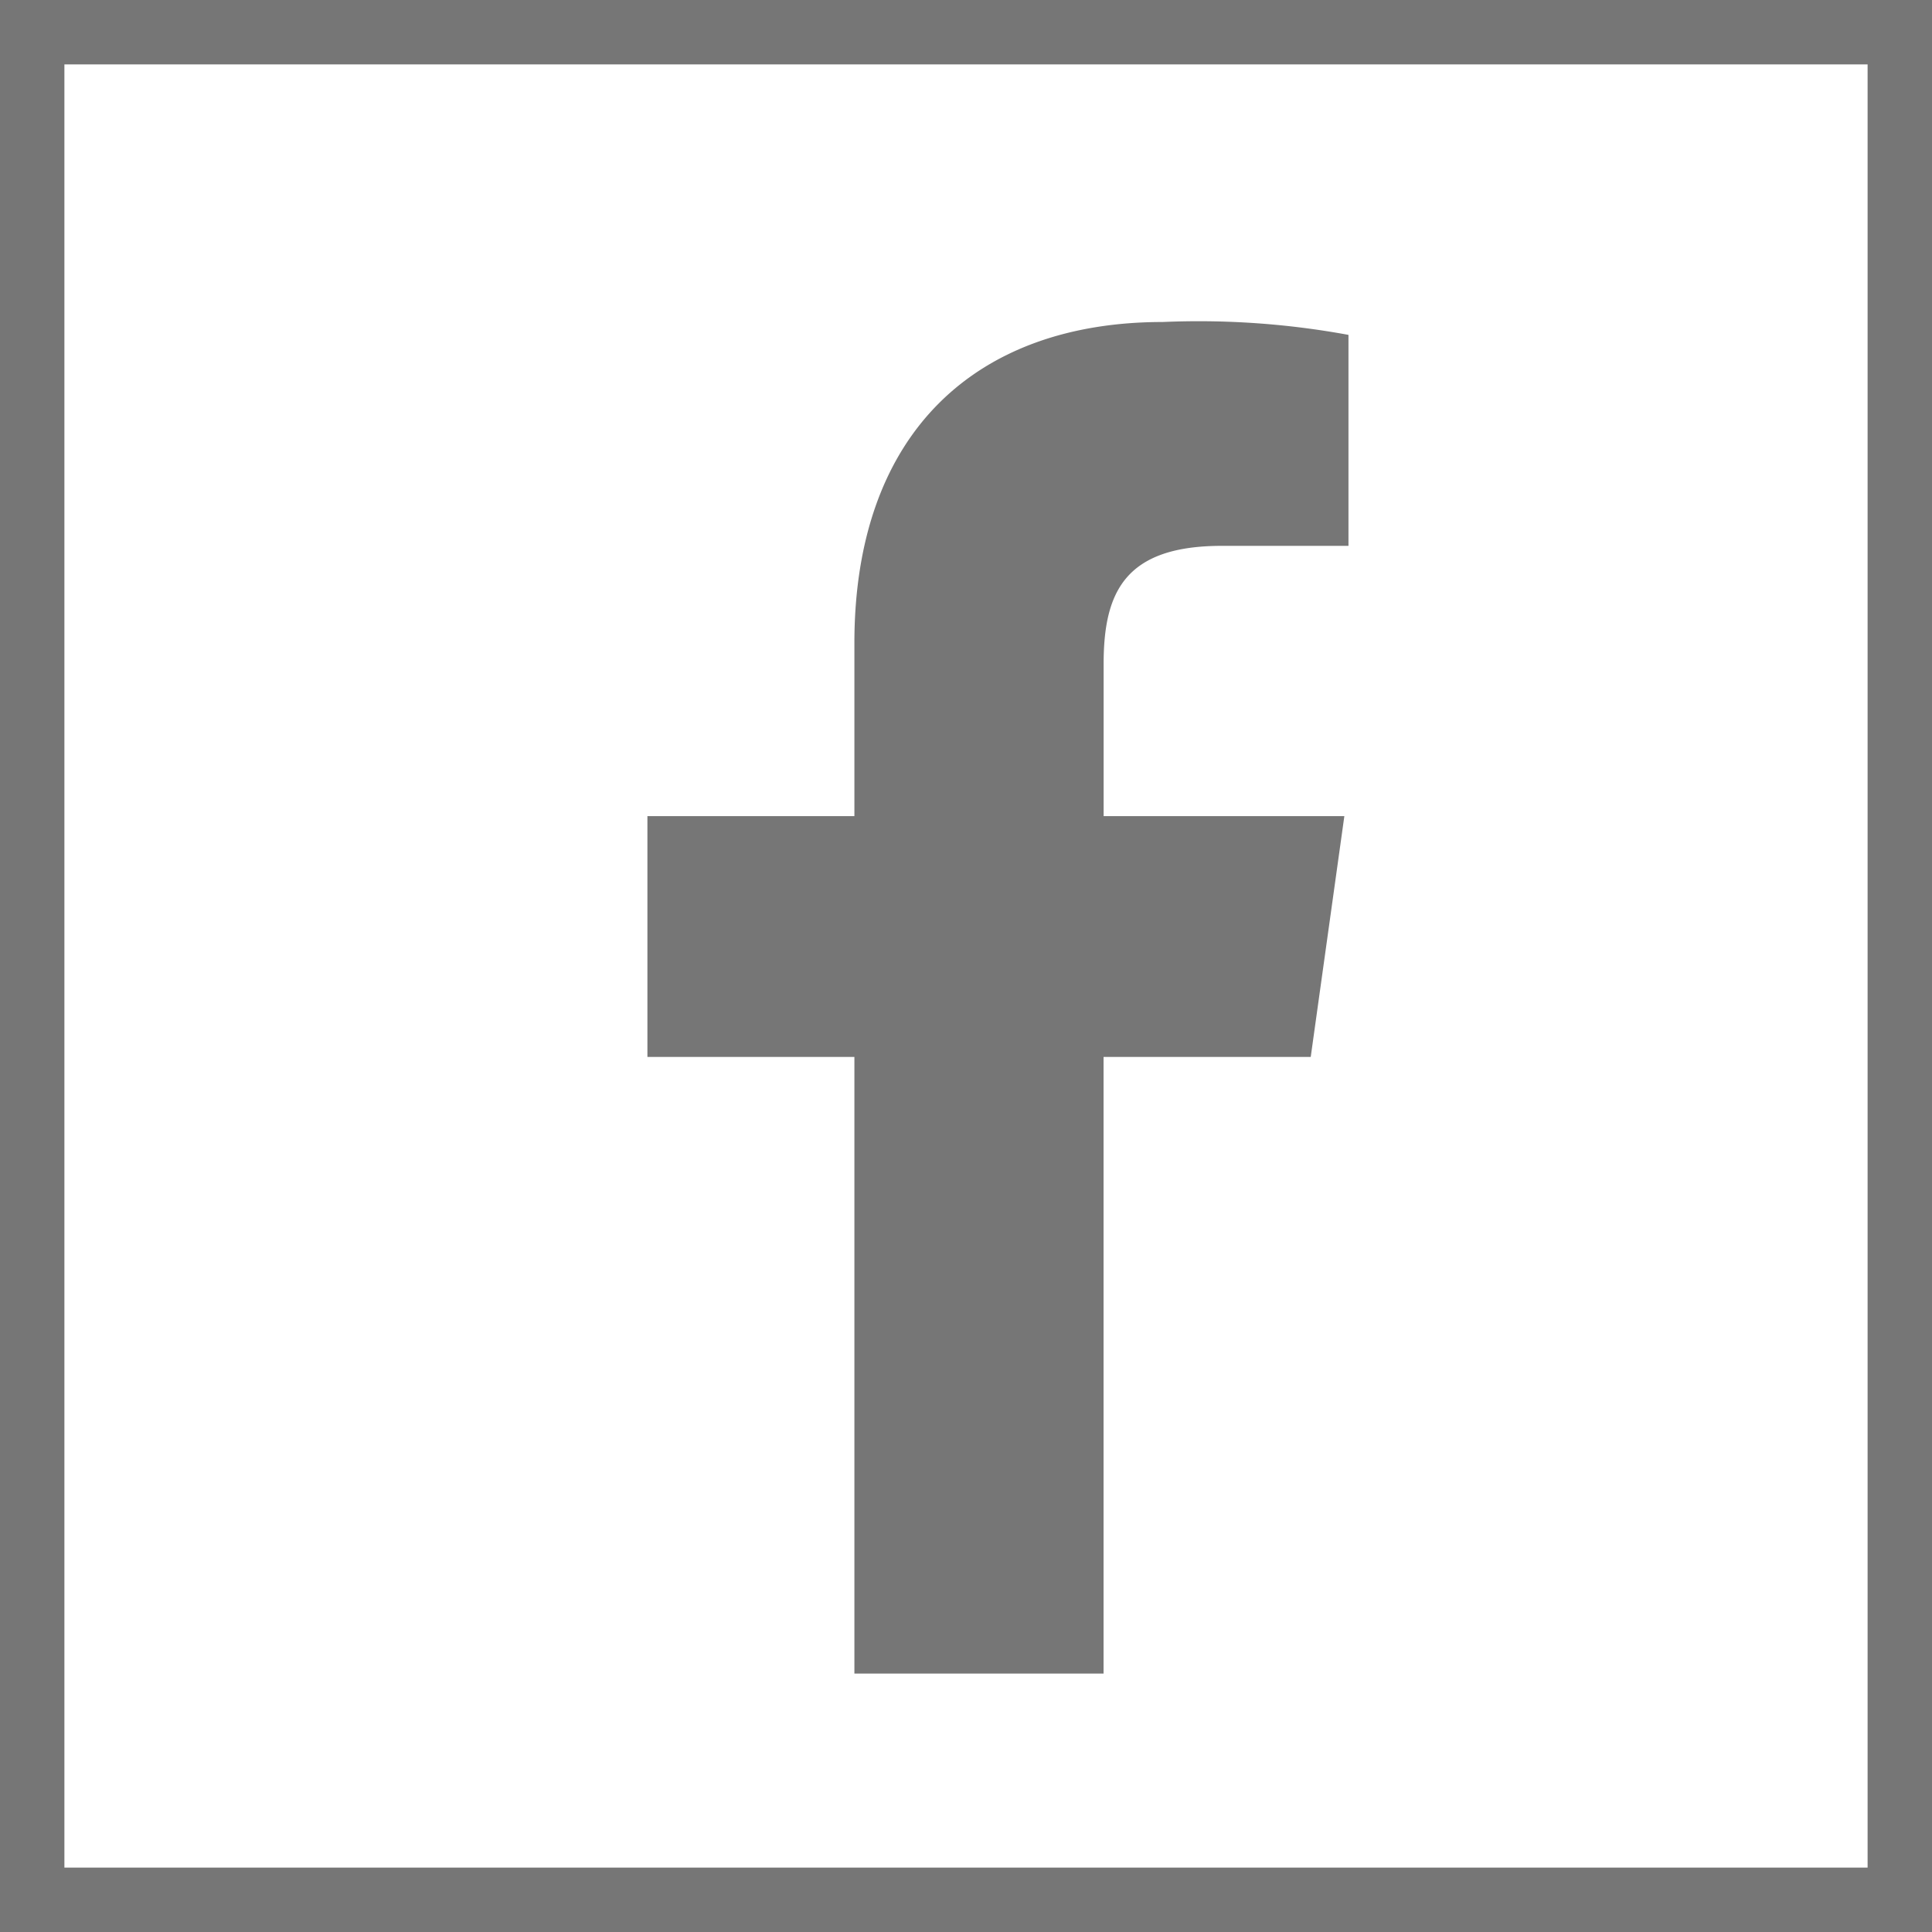 <svg xmlns="http://www.w3.org/2000/svg" width="30" height="30" viewBox="0 0 30 30"><g fill="none" stroke="#767676" stroke-miterlimit="10" stroke-width="1"><rect width="30" height="30" stroke="none"/><rect x="0.5" y="0.5" width="29" height="29" fill="none"/></g><g transform="translate(5 5)"><path d="M7.083,11.425V21H3.214V11.425H0V7.686H3.214V5C3.214,1.718,5.116.013,8,.013a12.855,12.855,0,0,1,2.886.2V3.489H8.92c-1.508,0-1.836.721-1.836,1.836V7.686h3.738L10.3,11.425Z" transform="translate(5.053 -0.013)" fill="#767676"/></g></svg>
